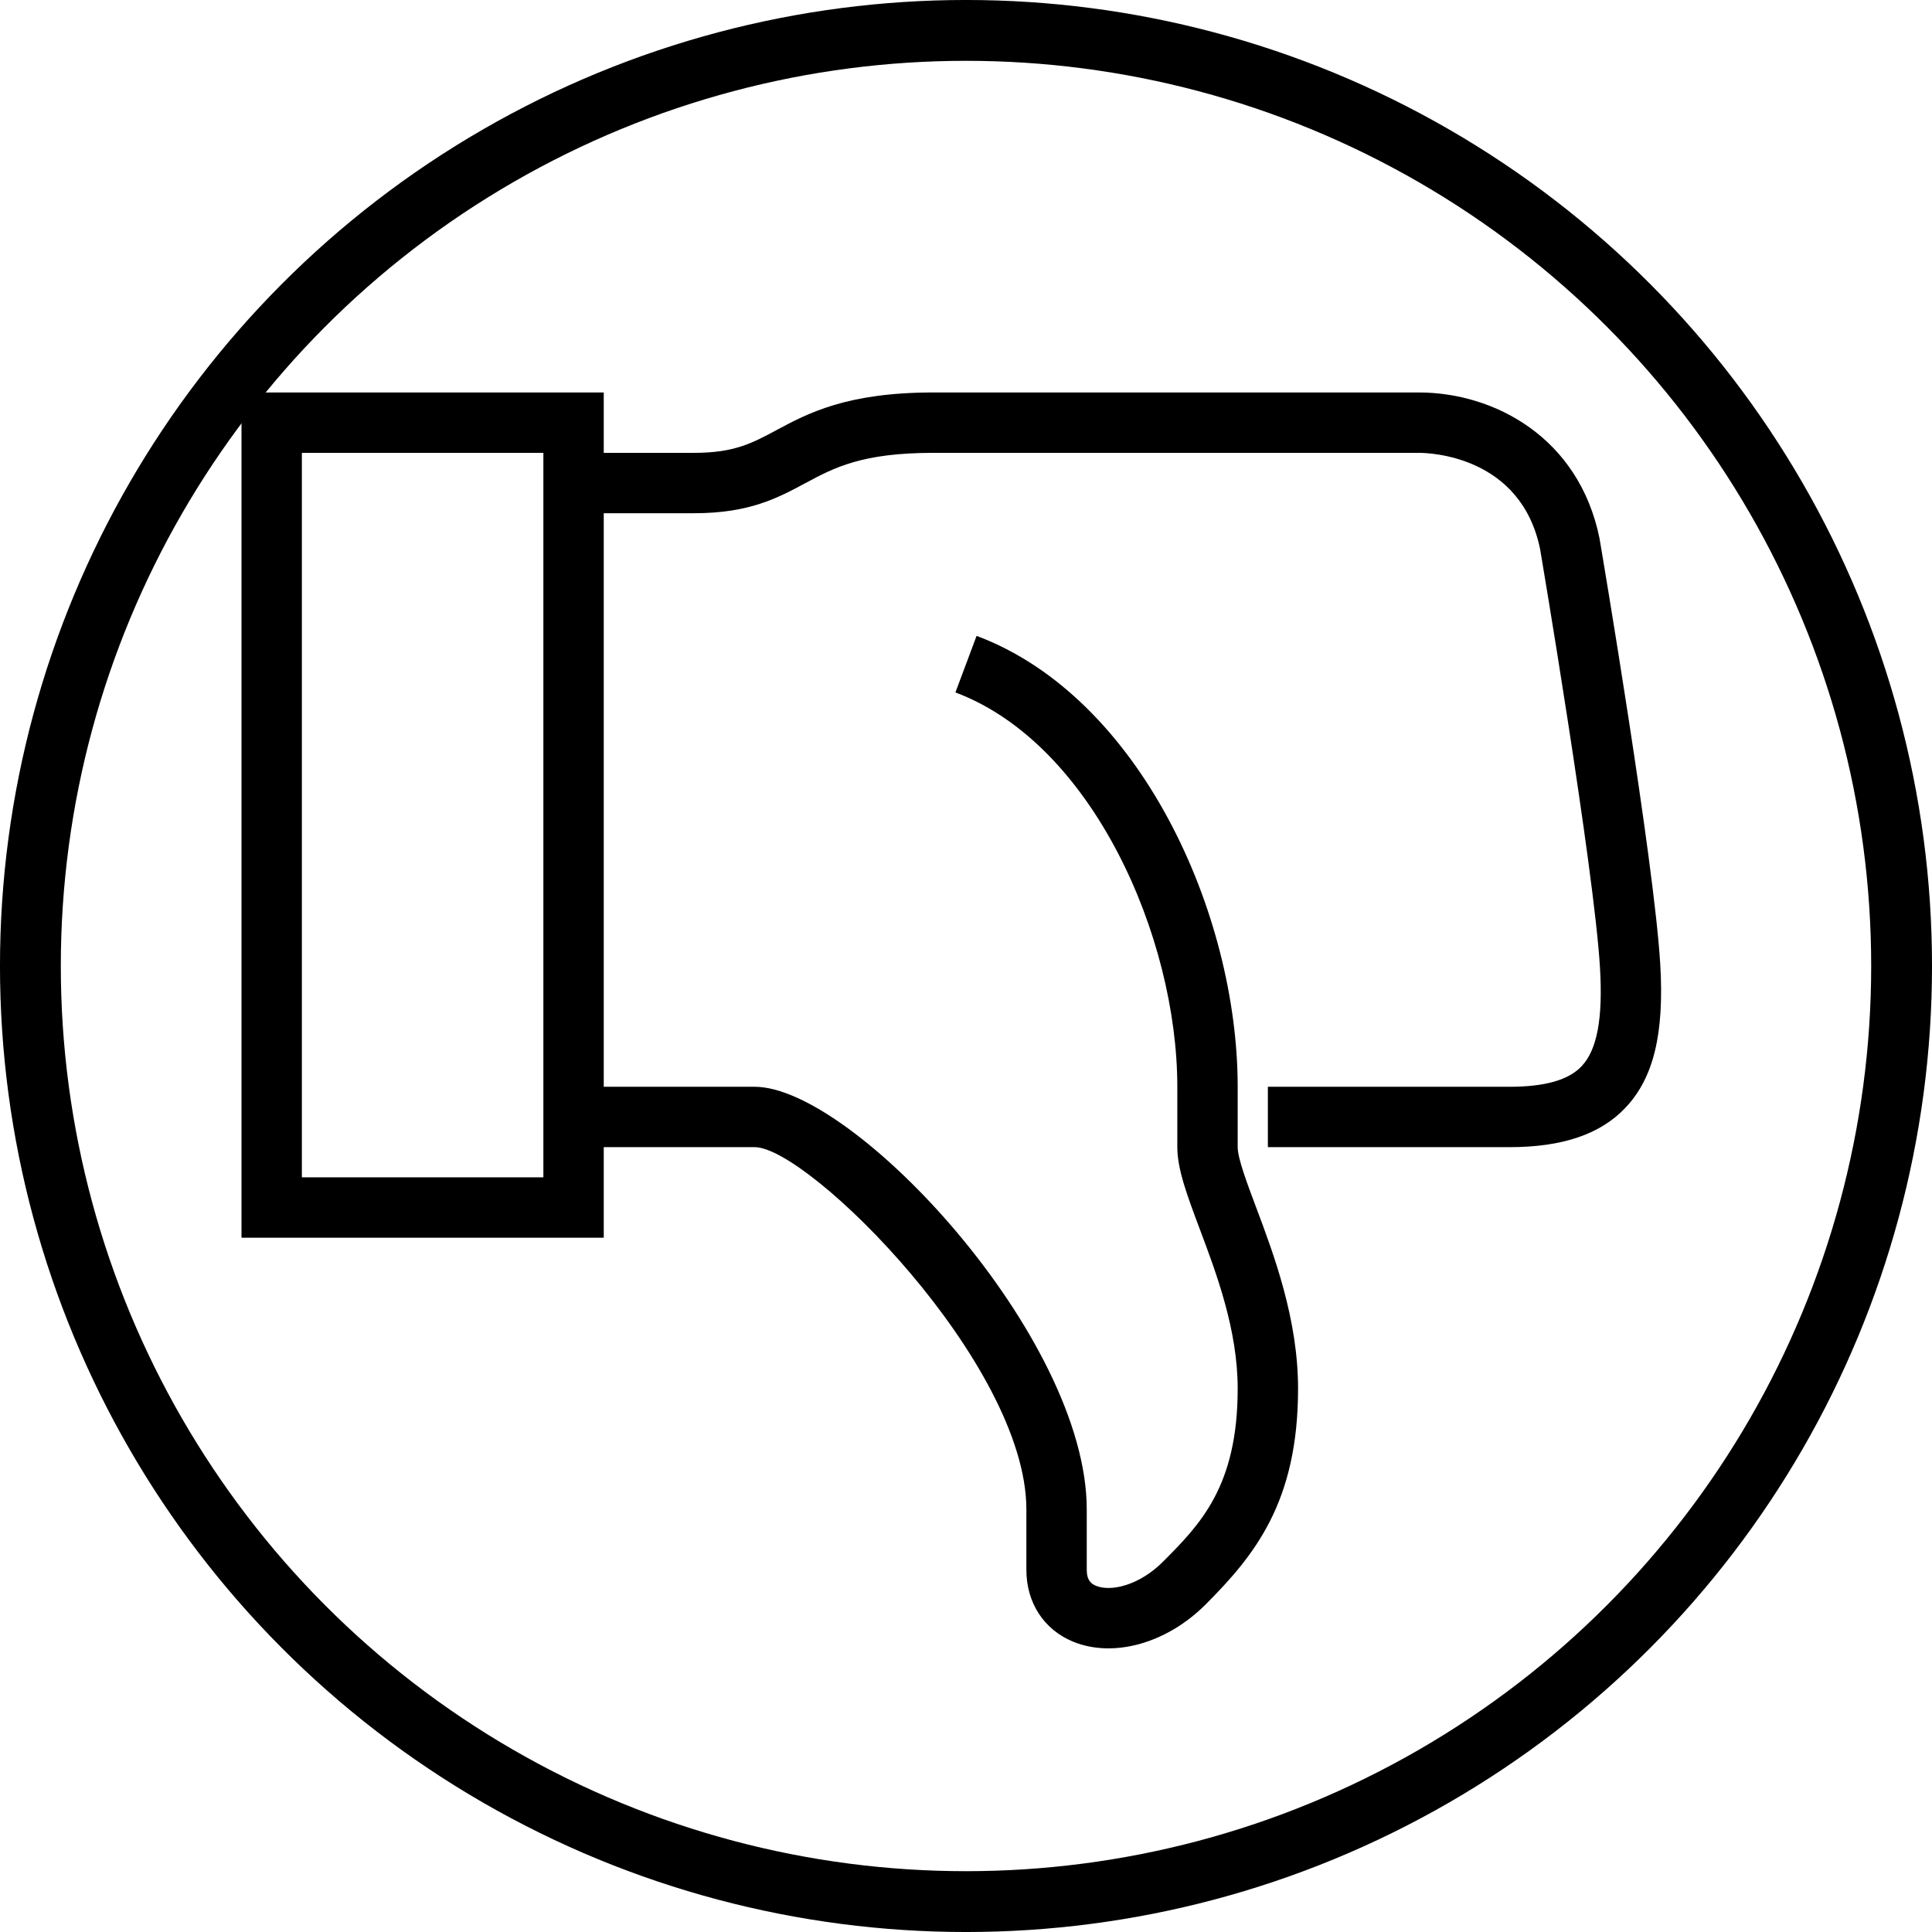 <?xml version="1.0" encoding="UTF-8"?> <svg xmlns="http://www.w3.org/2000/svg" xmlns:xlink="http://www.w3.org/1999/xlink" width="64px" height="64px" viewBox="0 0 64 64" version="1.1"><title>Group 18</title><g id="Page-1" stroke="none" stroke-width="1" fill="none" fill-rule="evenodd"><g id="5-TRASTORNO-DE-PERSONALIDAD-7-Transtorno-evitativo-de-la-personalidad" transform="translate(-301, -2847)"><g id="Group-18" transform="translate(301, 2847)"><path d="M18,29.603 L18,52.603 L10,52.603 L10,28.603 L18,28.603 L18,29.603 Z M20,52.603 L23,52.603 C24.318,52.603 24.908,52.919 25.724,53.357 C26.759,53.912 28.048,54.603 30.919,54.603 L47,54.603 C49.491,54.603 52.306,53.119 52.986,49.77 C53.06,49.334 54.798,39.06 54.998,35.662 C55.134,33.364 54.779,31.899 53.849,30.913 C53.018,30.031 51.759,29.603 50,29.603 L42,29.603 L42,31.603 L50,31.603 C51.178,31.603 51.961,31.826 52.394,32.285 C52.907,32.83 53.101,33.865 53.002,35.544 C52.808,38.833 51.032,49.33 51.02,49.404 C50.388,52.513 47.345,52.603 47,52.603 L30.919,52.603 C28.55,52.603 27.636,52.113 26.669,51.594 C25.76,51.107 24.821,50.603 23,50.603 L20,50.603 L20,31.603 L25,31.603 C28.275,31.603 36,23.319 36,17.603 L36,15.603 C36,15.247 36.155,15.134 36.308,15.072 C36.796,14.869 37.74,15.082 38.528,15.873 C39.743,17.093 41,18.355 41,21.603 C41,23.548 40.3,25.411 39.737,26.907 C39.326,28.004 39,28.87 39,29.603 L39,31.603 C39,36.562 36.19,42.967 31.649,44.666 L32.351,46.54 C37.765,44.513 41,37.354 41,31.603 L41,29.603 C41,29.233 41.31,28.408 41.61,27.611 C42.196,26.05 43,23.912 43,21.603 C43,17.841 41.555,16.079 39.945,14.461 C38.655,13.166 36.887,12.671 35.544,13.223 C34.577,13.623 34,14.512 34,15.603 L34,17.603 C34,22.423 26.79,29.603 25,29.603 L20,29.603 L20,26.603 L8,26.603 L8,54.603 L20,54.603 L20,52.603 Z" id="Fill-1-Copy-3" fill="#000000" transform="translate(31.513, 33.802) scale(1, -1) translate(-31.513, -33.802) "></path><circle id="Oval-Copy" stroke="#000000" stroke-width="2.015" cx="32" cy="32" r="30.993"></circle></g></g></g></svg> 